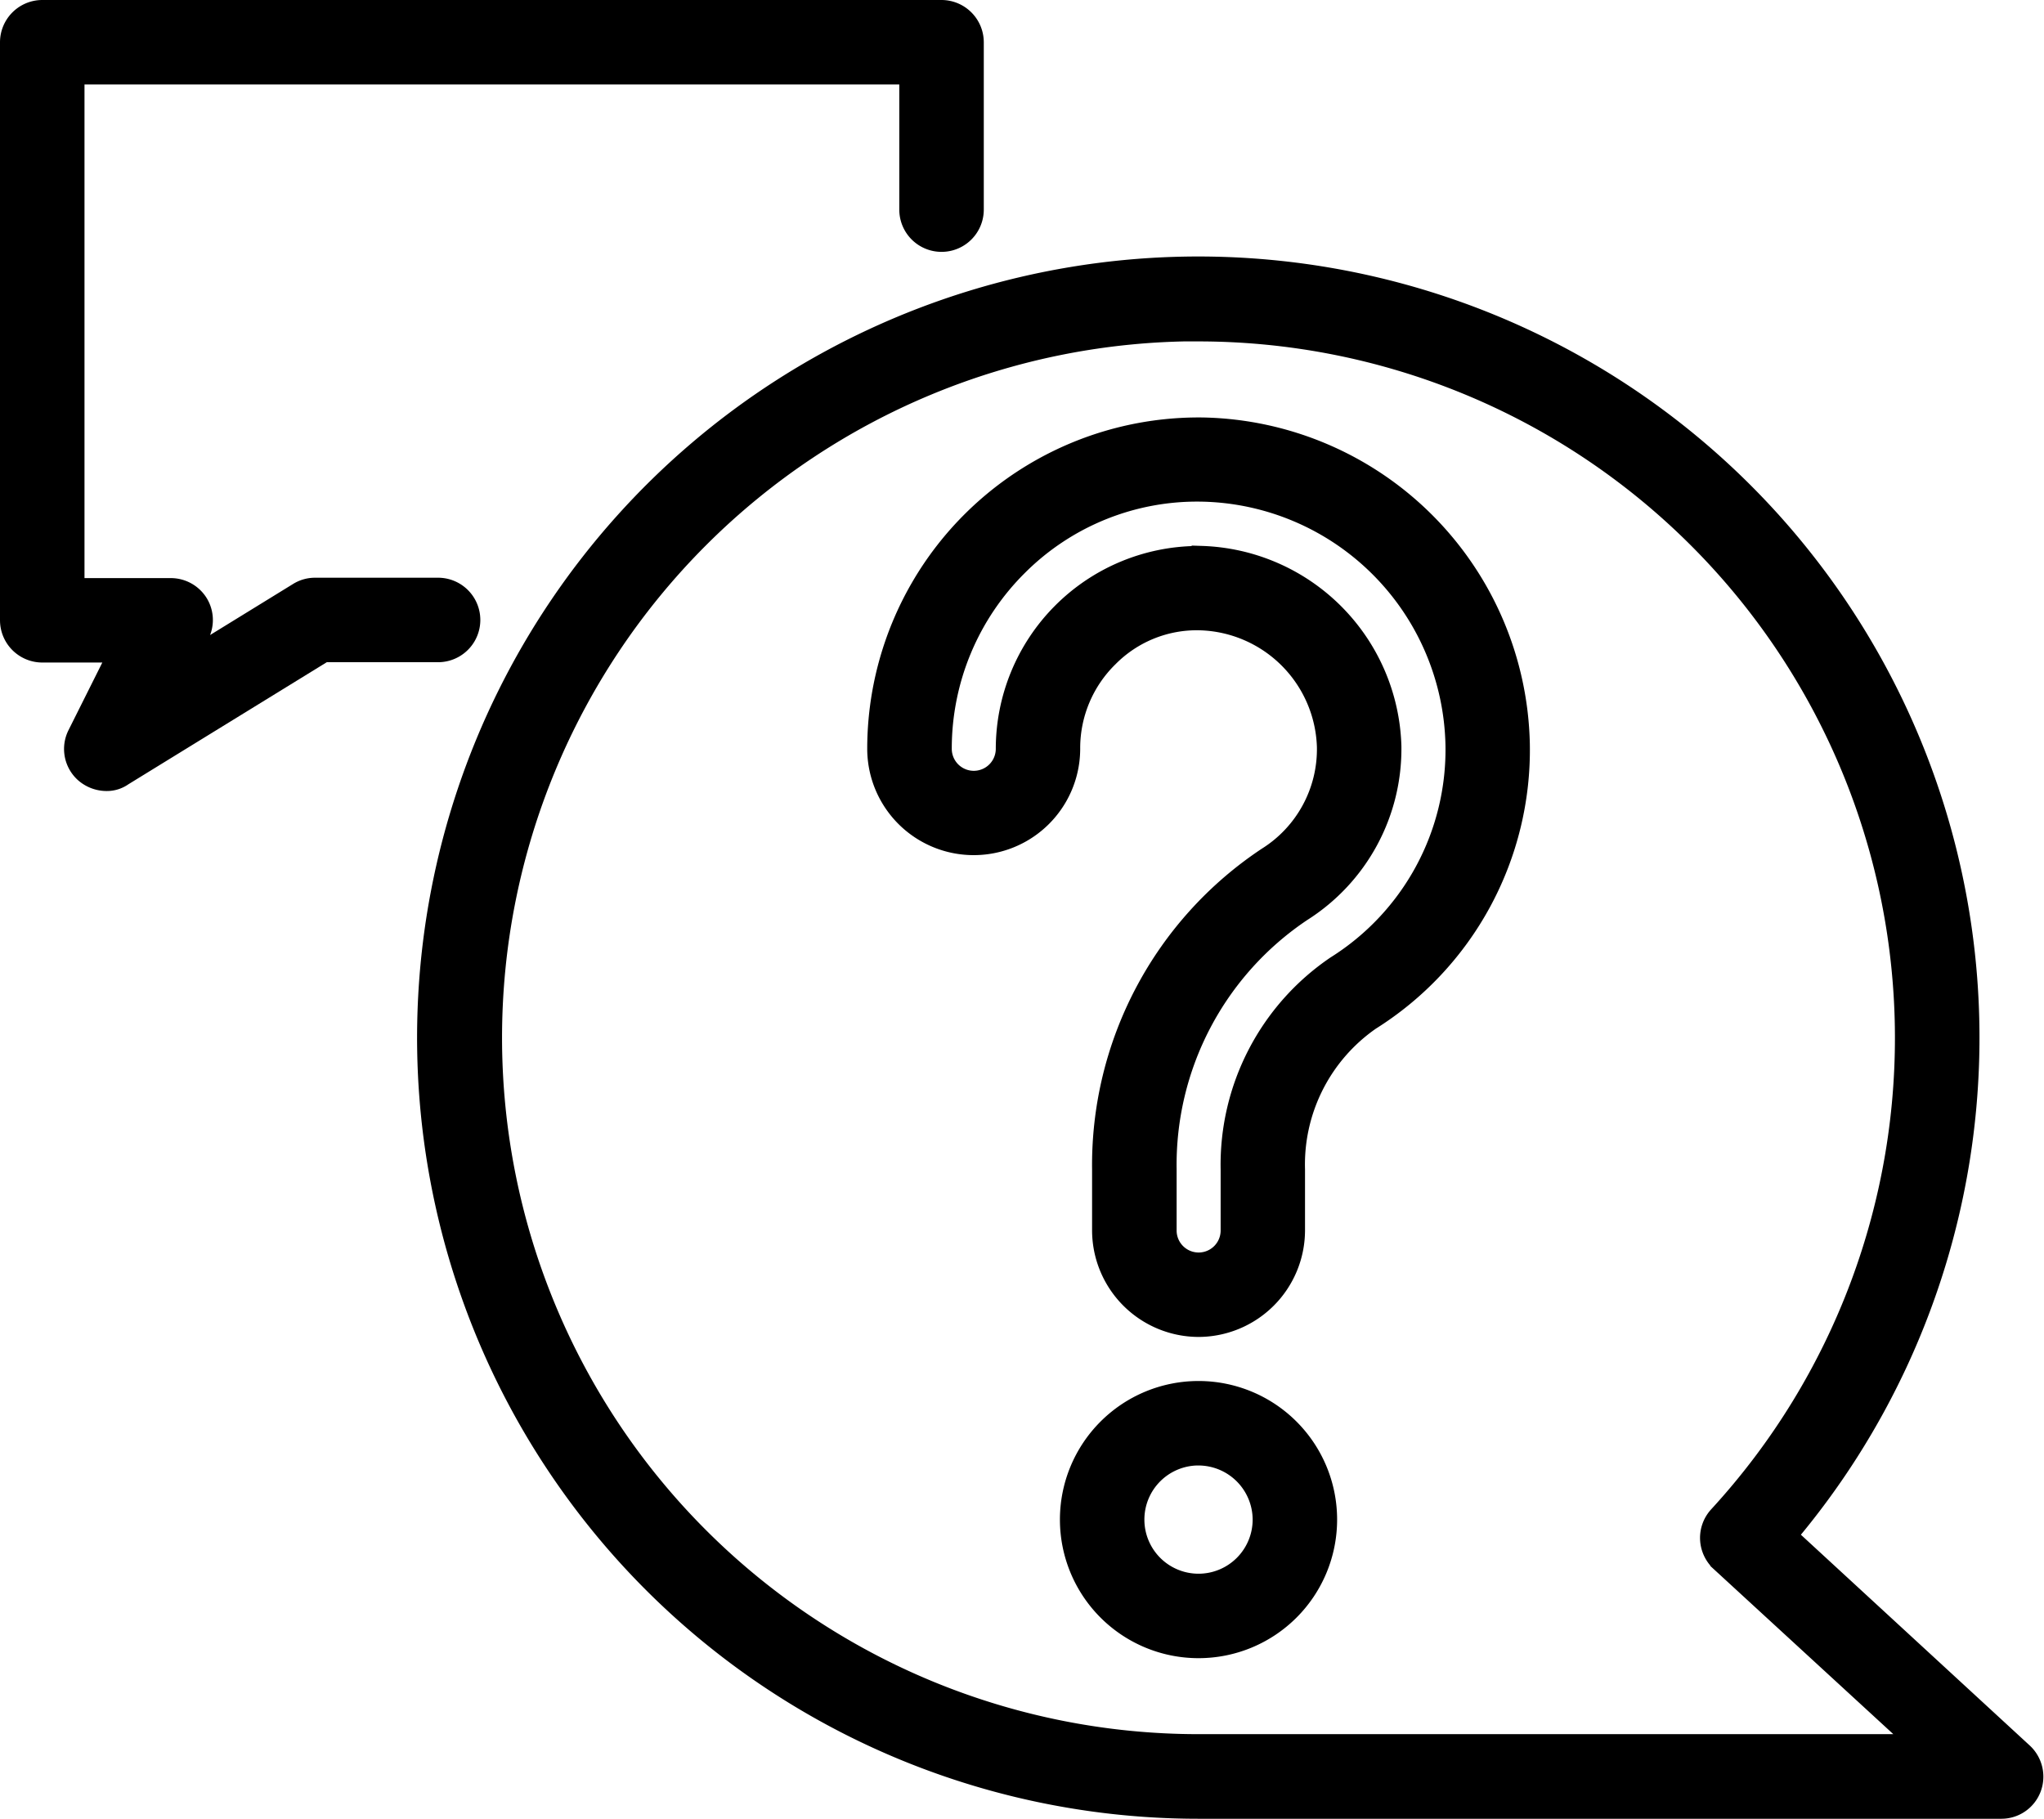 <svg xmlns="http://www.w3.org/2000/svg" width="70.687" height="62.903" viewBox="0 0 70.687 62.903">
    <g data-name="Grupo 23708">
        <g data-name="Grupo 23703">
            <path data-name="Trazado 28711" d="M72.428 69.317h-27.77a26.666 26.666 0 1 1 20.349-9.442l8.164 7.52a1.118 1.118 0 0 1 .278 1.222 1.1 1.1 0 0 1-1.021.7zm-27.769-51.1a24.437 24.437 0 1 0 0 48.874h24.925l-6.876-6.32a1.129 1.129 0 0 1-.355-.766 1.114 1.114 0 0 1 .289-.8 24.44 24.44 0 0 0-17.984-40.983z" transform="translate(-3.21 -6.764)" style="stroke:#000;stroke-width:.7px"/>
        </g>
        <g data-name="Grupo 23705">
            <g data-name="Grupo 23704">
                <path data-name="Trazado 28712" d="M43.108 52.1a3.342 3.342 0 0 1-3.332-3.332v-2.11a12.781 12.781 0 0 1 5.709-10.8 4.409 4.409 0 0 0 2.066-3.821 4.521 4.521 0 0 0-4.376-4.376 4.3 4.3 0 0 0-3.188 1.277 4.409 4.409 0 0 0-1.322 3.166 3.332 3.332 0 0 1-6.665 0A11.113 11.113 0 0 1 43.274 21a11.179 11.179 0 0 1 10.941 10.952 11.033 11.033 0 0 1-5.165 9.542 6.074 6.074 0 0 0-2.61 5.165v2.11a3.342 3.342 0 0 1-3.332 3.331zm-.067-26.658h.178a6.779 6.779 0 0 1 6.554 6.565 6.657 6.657 0 0 1-3.1 5.732A10.539 10.539 0 0 0 42 46.659v2.11a1.111 1.111 0 0 0 2.222 0v-2.11a8.311 8.311 0 0 1 3.643-7.042 8.828 8.828 0 0 0 4.132-7.642 8.952 8.952 0 0 0-8.764-8.764 8.767 8.767 0 0 0-6.365 2.555 8.908 8.908 0 0 0-2.644 6.343 1.111 1.111 0 1 0 2.222 0 6.675 6.675 0 0 1 6.6-6.665z" transform="translate(-1.659 -6.211)" style="stroke:#000;stroke-width:.7px"/>
            </g>
        </g>
        <g data-name="Grupo 23706">
            <path data-name="Trazado 28713" d="M42.443 59.886a4.443 4.443 0 1 1 4.443-4.443 4.442 4.442 0 0 1-4.443 4.443zm0-6.665a2.222 2.222 0 1 0 2.222 2.222 2.228 2.228 0 0 0-2.222-2.221z" transform="translate(-.995 -2.887)" style="stroke:#000;stroke-width:.7px"/>
        </g>
        <g data-name="Grupo 23707">
            <path data-name="Trazado 28714" d="M8.332 34.658a1.147 1.147 0 0 1-.755-.289 1.1 1.1 0 0 1-.244-1.311l1.422-2.844H6.111A1.114 1.114 0 0 1 5 29.1V9.111A1.114 1.114 0 0 1 6.111 8h31.1a1.114 1.114 0 0 1 1.111 1.111V14.9a1.111 1.111 0 1 1-2.222 0v-4.678H7.222v17.772h3.332a1.109 1.109 0 0 1 .944.522 1.1 1.1 0 0 1 .044 1.077l-.478.955 3.9-2.4a1.088 1.088 0 0 1 .578-.167H19.8a1.111 1.111 0 0 1 0 2.222h-3.948L8.9 34.481a.952.952 0 0 1-.568.177z" transform="translate(-4.65 -7.65)" style="stroke:#000;stroke-width:.7px"/>
        </g>
    </g>
</svg>
